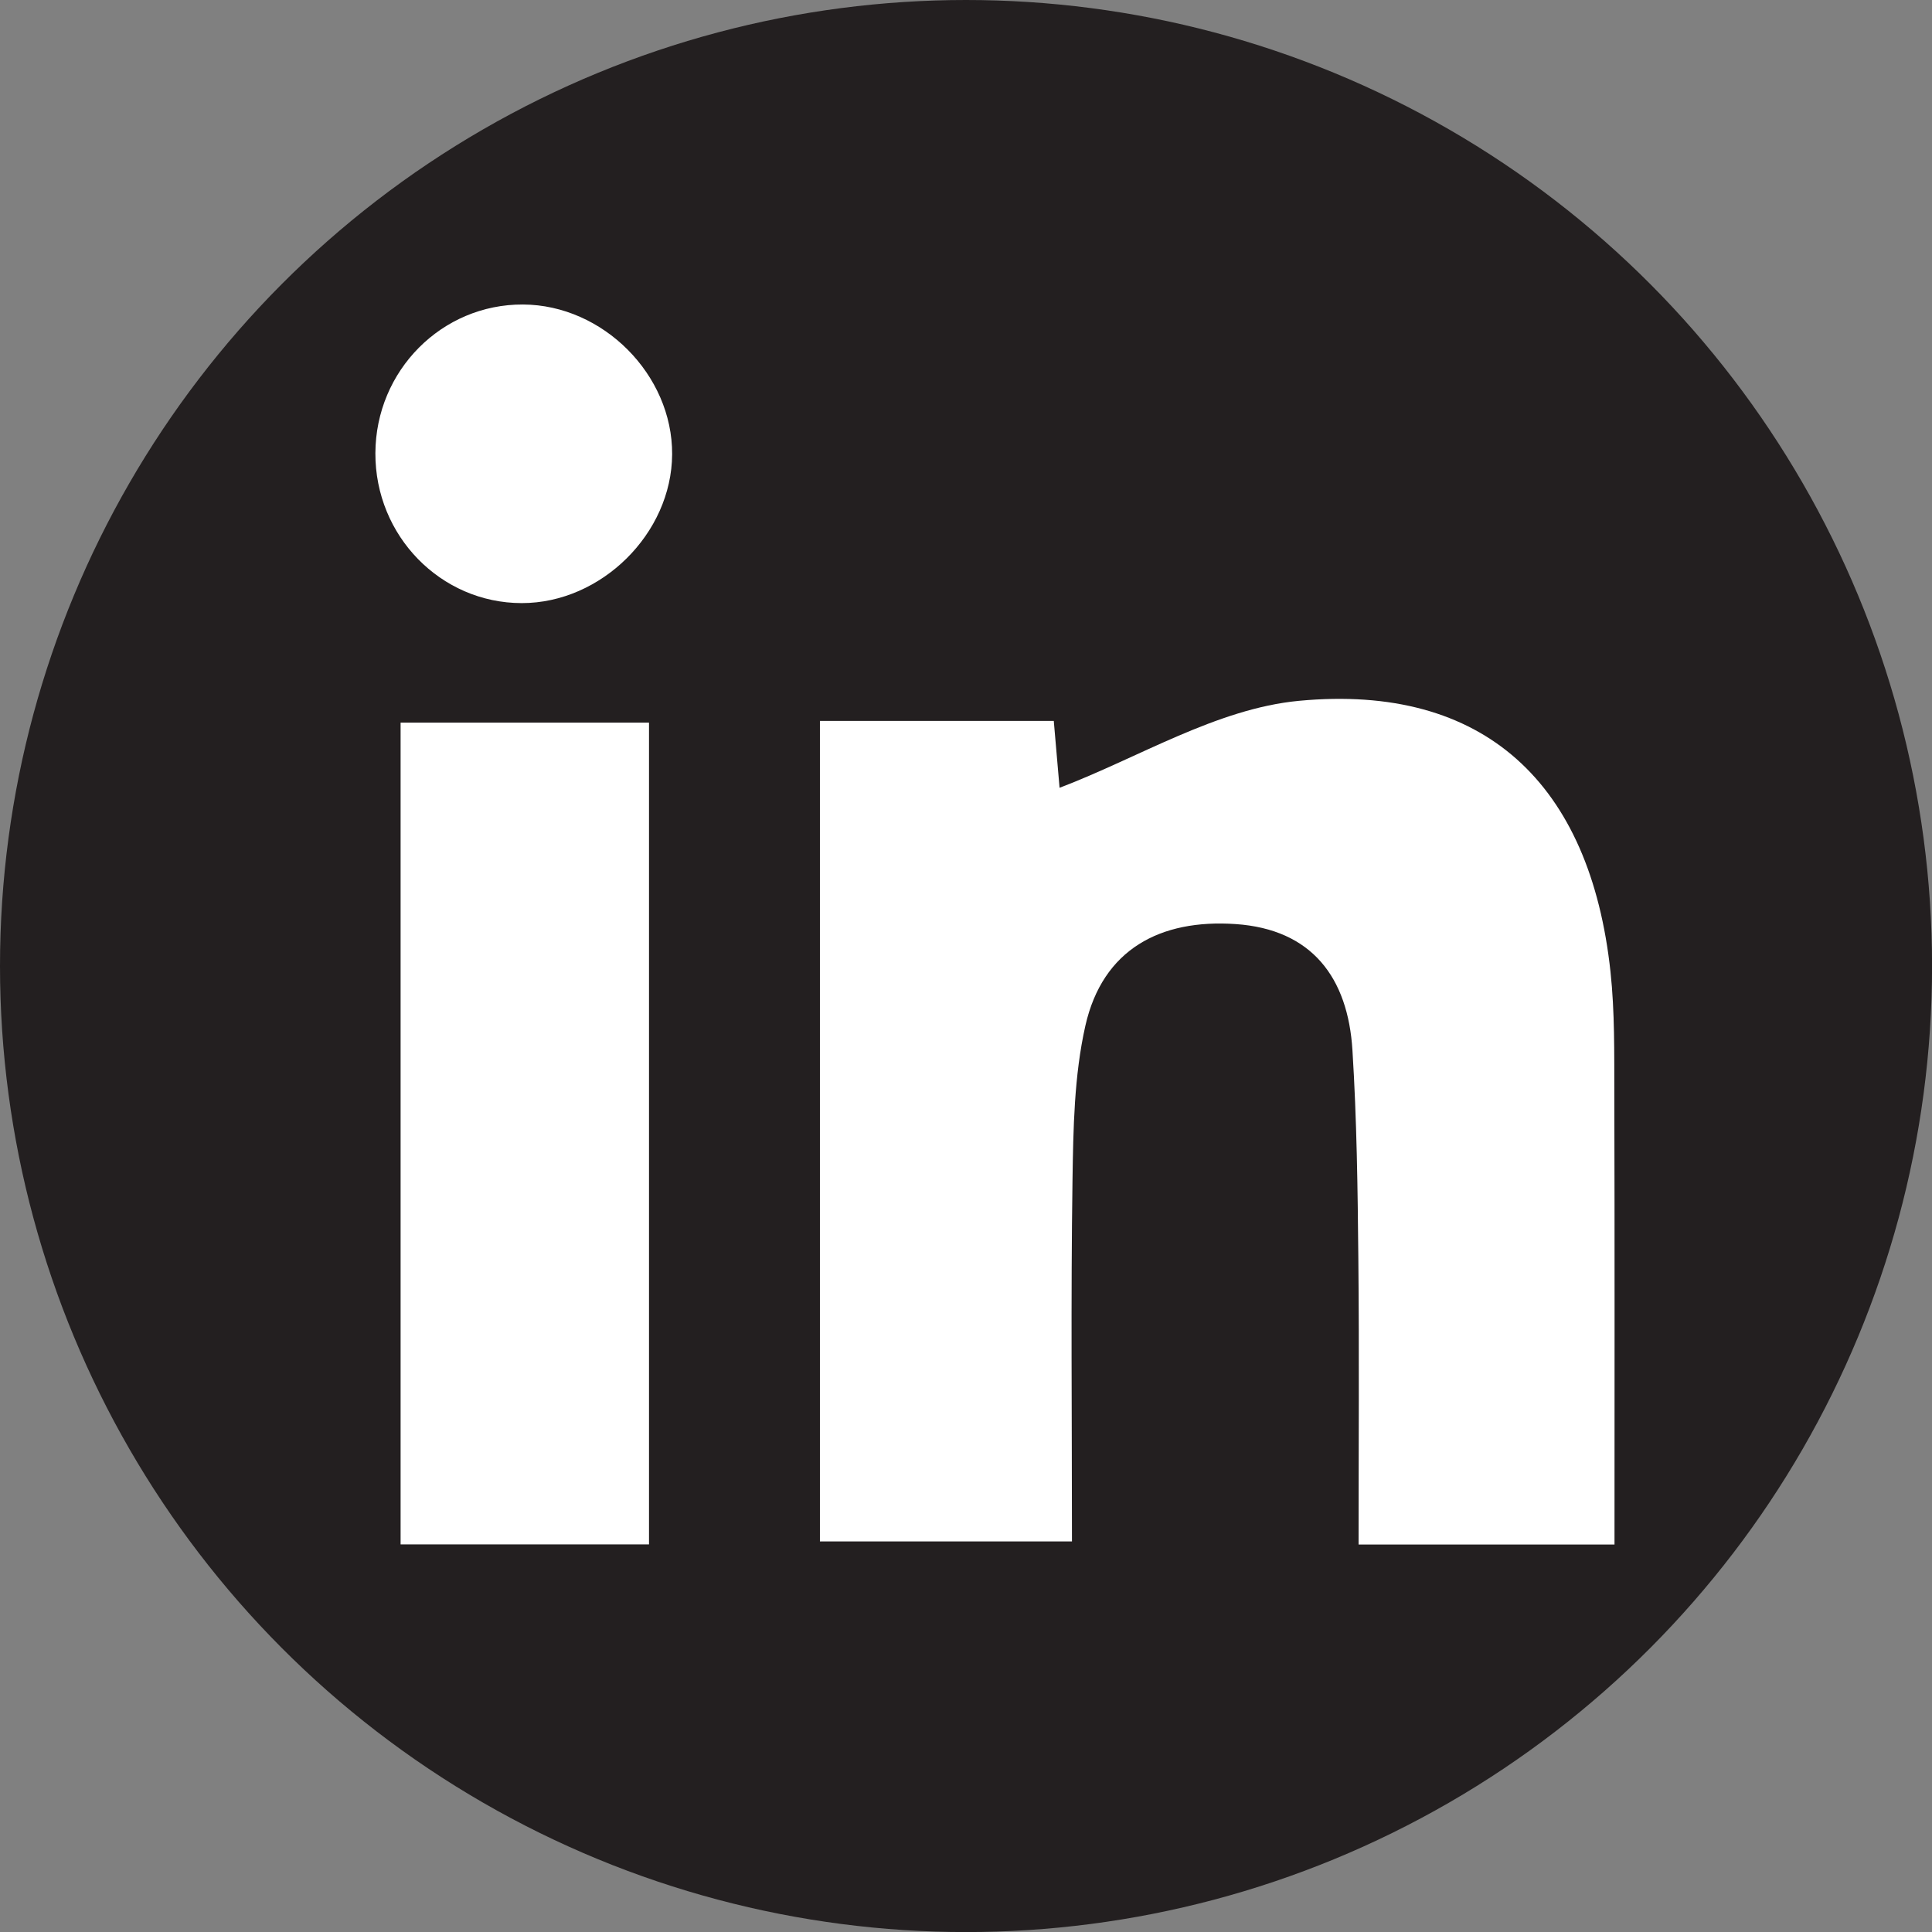 <svg viewBox="0 0 324.09 324.09" xmlns="http://www.w3.org/2000/svg"><rect x="0" y="0" width="324.09" height="324.09" fill="#808080" stroke="none"/><circle cx="162.05" cy="162.05" fill="#231f20" class="fill" r="162.05"/><g fill="#fff" class="stroke"><path d="m270.85 259.09h-42.95c0-16.22.12-32.11-.04-47.99-.11-11.65-.26-23.31-.99-34.93-.75-12.13-6.76-20.29-19.62-21.16-12.56-.85-22.27 4.19-25.18 17.05-1.89 8.38-2.03 17.26-2.16 25.93-.29 19.84-.09 39.69-.09 60.58h-42.28v-137.64h39.23c.44 5.02.84 9.66.97 11.22 13.22-5.02 26.37-13.29 40.17-14.59 31.11-2.93 48.86 13.89 52.25 45.48.72 6.74.62 13.58.64 20.38.07 24.73.03 49.45.03 75.67z"/><path d="m108.87 259.07h-41.67v-137.85h41.67z"/><path d="m112.75 76.21c-.07 13.28-11.89 24.97-25.23 24.96-13.59-.01-24.6-11.29-24.55-25.15.05-13.85 11.14-25.01 24.77-24.94 13.42.07 25.08 11.79 25.01 25.13z"/></g></svg>